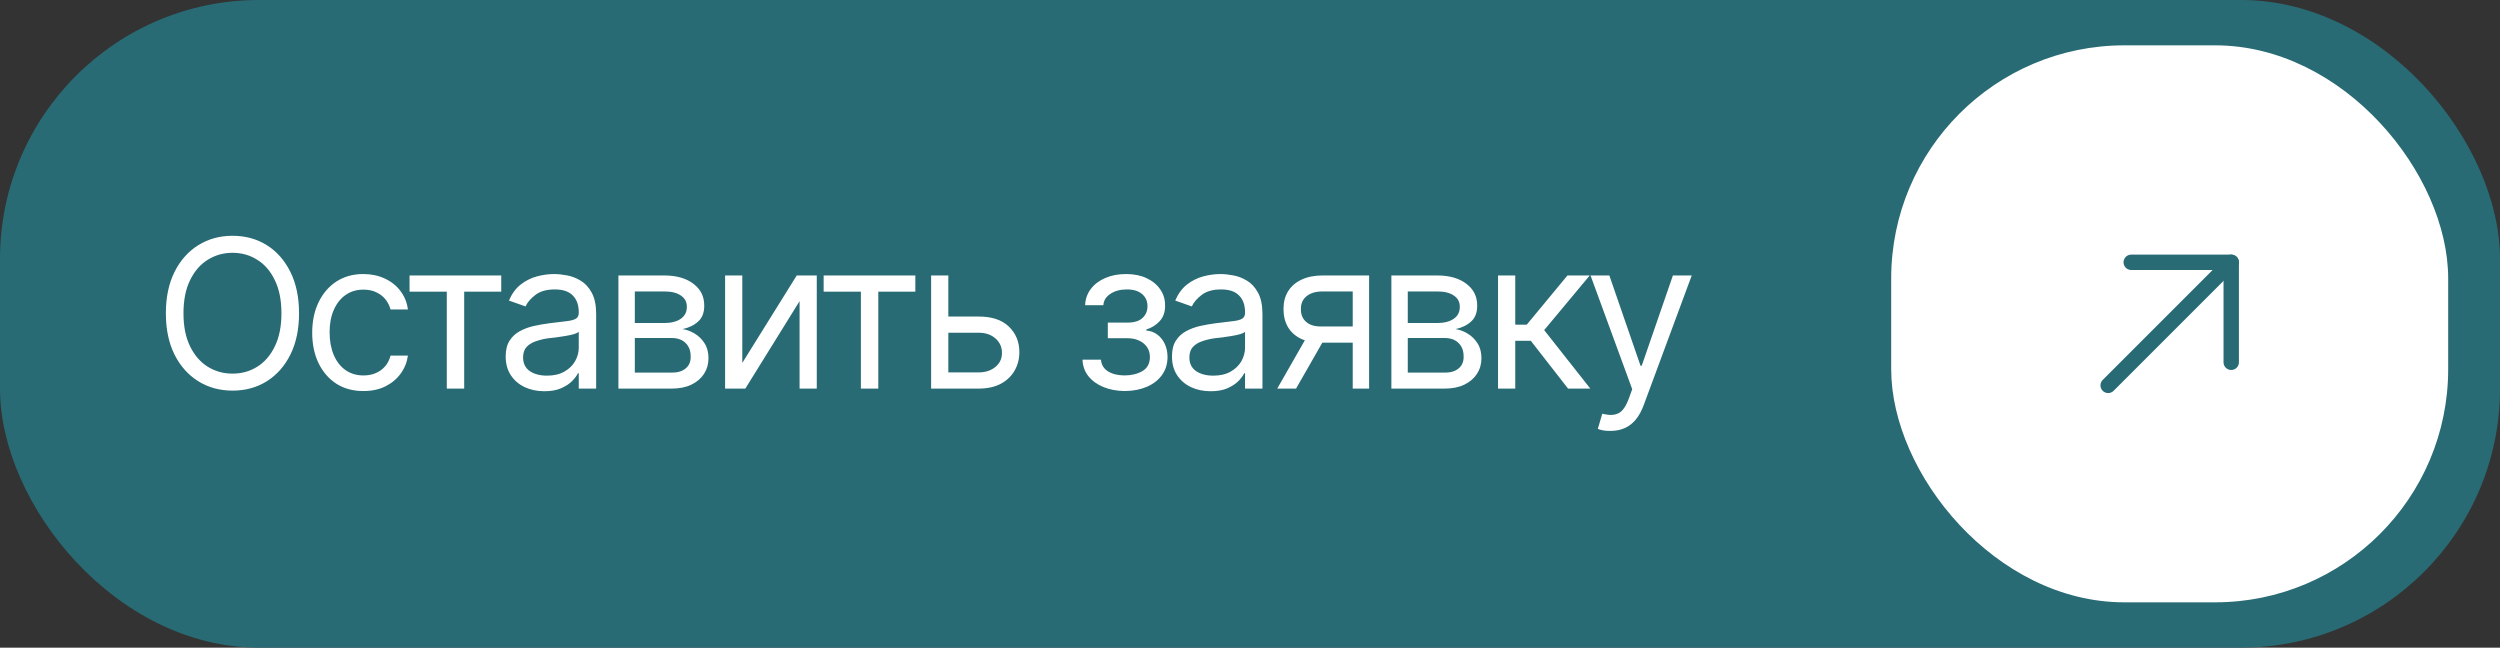 <?xml version="1.0" encoding="UTF-8"?> <svg xmlns="http://www.w3.org/2000/svg" width="193" height="50" viewBox="0 0 193 50" fill="none"><rect x="0" y="0" width="193" height="50" fill="#333333" stroke="none"/><rect width="193" height="50" rx="20" fill="#286B75"></rect><path d="M17.953 30.156C16.963 30.156 16.081 29.914 15.305 29.43C14.529 28.945 13.917 28.258 13.469 27.367C13.026 26.471 12.805 25.412 12.805 24.188C12.805 22.958 13.026 21.896 13.469 21C13.917 20.104 14.529 19.414 15.305 18.93C16.081 18.445 16.963 18.203 17.953 18.203C18.948 18.203 19.831 18.445 20.602 18.93C21.372 19.414 21.979 20.104 22.422 21C22.865 21.896 23.086 22.958 23.086 24.188C23.086 25.412 22.865 26.471 22.422 27.367C21.979 28.258 21.372 28.945 20.602 29.43C19.831 29.914 18.948 30.156 17.953 30.156ZM17.953 28.844C18.656 28.844 19.292 28.667 19.859 28.312C20.432 27.953 20.885 27.427 21.219 26.734C21.557 26.042 21.727 25.193 21.727 24.188C21.727 23.177 21.557 22.326 21.219 21.633C20.885 20.935 20.432 20.409 19.859 20.055C19.292 19.695 18.656 19.516 17.953 19.516C17.25 19.516 16.612 19.695 16.039 20.055C15.466 20.409 15.01 20.935 14.672 21.633C14.333 22.326 14.164 23.177 14.164 24.188C14.164 25.193 14.333 26.042 14.672 26.734C15.01 27.427 15.466 27.953 16.039 28.312C16.612 28.667 17.25 28.844 17.953 28.844ZM28.055 30.188C27.242 30.188 26.539 29.995 25.945 29.609C25.357 29.219 24.901 28.685 24.578 28.008C24.26 27.331 24.102 26.557 24.102 25.688C24.102 24.797 24.266 24.013 24.594 23.336C24.922 22.654 25.38 22.12 25.969 21.734C26.562 21.349 27.253 21.156 28.039 21.156C28.654 21.156 29.206 21.271 29.695 21.5C30.19 21.724 30.594 22.042 30.906 22.453C31.224 22.865 31.419 23.344 31.492 23.891H30.148C30.081 23.625 29.958 23.375 29.781 23.141C29.604 22.906 29.37 22.719 29.078 22.578C28.792 22.432 28.451 22.359 28.055 22.359C27.534 22.359 27.078 22.495 26.688 22.766C26.297 23.037 25.992 23.419 25.773 23.914C25.555 24.404 25.445 24.979 25.445 25.641C25.445 26.312 25.552 26.901 25.766 27.406C25.979 27.906 26.281 28.294 26.672 28.57C27.068 28.846 27.529 28.984 28.055 28.984C28.581 28.984 29.031 28.849 29.406 28.578C29.781 28.302 30.029 27.927 30.148 27.453H31.492C31.419 27.969 31.232 28.432 30.93 28.844C30.633 29.255 30.24 29.583 29.75 29.828C29.266 30.068 28.701 30.188 28.055 30.188ZM31.617 22.516V21.266H38.695V22.516H35.836V30H34.492V22.516H31.617ZM42.023 30.203C41.471 30.203 40.969 30.099 40.516 29.891C40.062 29.677 39.703 29.37 39.438 28.969C39.172 28.568 39.039 28.083 39.039 27.516C39.039 27.016 39.138 26.612 39.336 26.305C39.534 25.992 39.797 25.747 40.125 25.57C40.458 25.388 40.823 25.253 41.219 25.164C41.62 25.076 42.023 25.005 42.43 24.953C42.961 24.885 43.391 24.833 43.719 24.797C44.052 24.76 44.294 24.698 44.445 24.609C44.602 24.521 44.68 24.37 44.68 24.156V24.109C44.68 23.552 44.526 23.12 44.219 22.812C43.917 22.5 43.456 22.344 42.836 22.344C42.2 22.344 41.7 22.484 41.336 22.766C40.971 23.042 40.716 23.338 40.57 23.656L39.289 23.203C39.518 22.672 39.823 22.258 40.203 21.961C40.589 21.664 41.005 21.456 41.453 21.336C41.906 21.216 42.352 21.156 42.789 21.156C43.07 21.156 43.393 21.19 43.758 21.258C44.122 21.32 44.477 21.456 44.82 21.664C45.169 21.867 45.456 22.177 45.68 22.594C45.909 23.005 46.023 23.557 46.023 24.25V30H44.68V28.812H44.617C44.529 29 44.378 29.203 44.164 29.422C43.95 29.635 43.667 29.82 43.312 29.977C42.964 30.128 42.534 30.203 42.023 30.203ZM42.227 29C42.758 29 43.206 28.896 43.57 28.688C43.935 28.479 44.211 28.211 44.398 27.883C44.586 27.549 44.68 27.203 44.68 26.844V25.609C44.622 25.677 44.497 25.74 44.305 25.797C44.117 25.849 43.898 25.896 43.648 25.938C43.404 25.979 43.164 26.016 42.93 26.047C42.695 26.073 42.508 26.094 42.367 26.109C42.018 26.156 41.693 26.232 41.391 26.336C41.089 26.435 40.844 26.583 40.656 26.781C40.474 26.979 40.383 27.25 40.383 27.594C40.383 28.057 40.555 28.409 40.898 28.648C41.247 28.883 41.69 29 42.227 29ZM47.742 30V21.266H51.305C52.242 21.271 52.987 21.487 53.539 21.914C54.096 22.336 54.372 22.896 54.367 23.594C54.372 24.125 54.216 24.534 53.898 24.82C53.586 25.107 53.185 25.302 52.695 25.406C53.013 25.453 53.323 25.568 53.625 25.75C53.932 25.932 54.188 26.182 54.391 26.5C54.594 26.812 54.695 27.198 54.695 27.656C54.695 28.104 54.581 28.505 54.352 28.859C54.122 29.213 53.797 29.492 53.375 29.695C52.953 29.898 52.445 30 51.852 30H47.742ZM49.008 28.766H51.852C52.31 28.771 52.669 28.664 52.93 28.445C53.195 28.227 53.325 27.927 53.32 27.547C53.325 27.094 53.195 26.74 52.93 26.484C52.669 26.224 52.31 26.094 51.852 26.094H49.008V28.766ZM49.008 24.938H51.305C51.841 24.932 52.263 24.82 52.57 24.602C52.878 24.378 53.029 24.073 53.023 23.688C53.029 23.318 52.878 23.029 52.57 22.82C52.263 22.607 51.841 22.5 51.305 22.5H49.008V24.938ZM57.305 28.016L61.508 21.266H63.055V30H61.727V23.25L57.539 30H55.977V21.266H57.305V28.016ZM63.586 22.516V21.266H70.664V22.516H67.805V30H66.461V22.516H63.586ZM73.039 24.438H75.539C76.56 24.432 77.341 24.69 77.883 25.211C78.424 25.732 78.695 26.391 78.695 27.188C78.695 27.708 78.573 28.182 78.328 28.609C78.088 29.031 77.734 29.37 77.266 29.625C76.797 29.875 76.221 30 75.539 30H71.883V21.266H73.211V28.75H75.539C76.065 28.75 76.497 28.612 76.836 28.336C77.18 28.055 77.352 27.693 77.352 27.25C77.352 26.787 77.18 26.409 76.836 26.117C76.497 25.826 76.065 25.682 75.539 25.688H73.039V24.438ZM83.57 27.766H84.992C85.029 28.162 85.211 28.463 85.539 28.672C85.867 28.875 86.294 28.979 86.82 28.984C87.357 28.979 87.815 28.867 88.195 28.648C88.576 28.424 88.768 28.062 88.773 27.562C88.773 27.271 88.701 27.018 88.555 26.805C88.409 26.586 88.206 26.417 87.945 26.297C87.685 26.172 87.378 26.109 87.023 26.109H85.523V24.906H87.023C87.555 24.906 87.948 24.787 88.203 24.547C88.458 24.307 88.586 24.005 88.586 23.641C88.586 23.25 88.448 22.938 88.172 22.703C87.896 22.463 87.503 22.344 86.992 22.344C86.487 22.344 86.062 22.458 85.719 22.688C85.38 22.912 85.201 23.203 85.18 23.562H83.773C83.789 23.094 83.932 22.68 84.203 22.32C84.474 21.956 84.844 21.672 85.312 21.469C85.787 21.26 86.326 21.156 86.93 21.156C87.544 21.156 88.076 21.263 88.523 21.477C88.977 21.69 89.328 21.982 89.578 22.352C89.828 22.716 89.951 23.13 89.945 23.594C89.951 24.083 89.812 24.482 89.531 24.789C89.255 25.091 88.909 25.307 88.492 25.438V25.516C88.82 25.542 89.107 25.648 89.352 25.836C89.602 26.023 89.794 26.268 89.93 26.57C90.065 26.867 90.133 27.198 90.133 27.562C90.133 28.094 89.99 28.557 89.703 28.953C89.422 29.344 89.034 29.646 88.539 29.859C88.044 30.073 87.477 30.182 86.836 30.188C86.216 30.182 85.662 30.078 85.172 29.875C84.688 29.672 84.302 29.391 84.016 29.031C83.734 28.667 83.586 28.245 83.57 27.766ZM93.461 30.203C92.909 30.203 92.406 30.099 91.953 29.891C91.5 29.677 91.141 29.37 90.875 28.969C90.609 28.568 90.477 28.083 90.477 27.516C90.477 27.016 90.576 26.612 90.773 26.305C90.971 25.992 91.234 25.747 91.562 25.57C91.896 25.388 92.26 25.253 92.656 25.164C93.057 25.076 93.461 25.005 93.867 24.953C94.398 24.885 94.828 24.833 95.156 24.797C95.49 24.76 95.732 24.698 95.883 24.609C96.039 24.521 96.117 24.37 96.117 24.156V24.109C96.117 23.552 95.963 23.12 95.656 22.812C95.354 22.5 94.893 22.344 94.273 22.344C93.638 22.344 93.138 22.484 92.773 22.766C92.409 23.042 92.154 23.338 92.008 23.656L90.727 23.203C90.956 22.672 91.26 22.258 91.641 21.961C92.026 21.664 92.443 21.456 92.891 21.336C93.344 21.216 93.789 21.156 94.227 21.156C94.508 21.156 94.831 21.19 95.195 21.258C95.56 21.32 95.914 21.456 96.258 21.664C96.607 21.867 96.893 22.177 97.117 22.594C97.346 23.005 97.461 23.557 97.461 24.25V30H96.117V28.812H96.055C95.966 29 95.815 29.203 95.602 29.422C95.388 29.635 95.104 29.82 94.75 29.977C94.401 30.128 93.971 30.203 93.461 30.203ZM93.664 29C94.195 29 94.643 28.896 95.008 28.688C95.372 28.479 95.648 28.211 95.836 27.883C96.023 27.549 96.117 27.203 96.117 26.844V25.609C96.06 25.677 95.935 25.74 95.742 25.797C95.555 25.849 95.336 25.896 95.086 25.938C94.841 25.979 94.602 26.016 94.367 26.047C94.133 26.073 93.945 26.094 93.805 26.109C93.456 26.156 93.13 26.232 92.828 26.336C92.526 26.435 92.281 26.583 92.094 26.781C91.912 26.979 91.82 27.25 91.82 27.594C91.82 28.057 91.992 28.409 92.336 28.648C92.685 28.883 93.128 29 93.664 29ZM104.43 30V22.5H102.102C101.581 22.5 101.169 22.622 100.867 22.867C100.57 23.107 100.424 23.438 100.43 23.859C100.424 24.276 100.557 24.604 100.828 24.844C101.099 25.083 101.471 25.203 101.945 25.203H104.758V26.453H101.945C101.352 26.453 100.841 26.349 100.414 26.141C99.987 25.932 99.659 25.635 99.43 25.25C99.201 24.859 99.086 24.396 99.086 23.859C99.086 23.323 99.206 22.862 99.445 22.477C99.69 22.091 100.036 21.794 100.484 21.586C100.938 21.372 101.477 21.266 102.102 21.266H105.695V30H104.43ZM98.602 30L101.086 25.656H102.539L100.055 30H98.602ZM107.414 30V21.266H110.977C111.914 21.271 112.659 21.487 113.211 21.914C113.768 22.336 114.044 22.896 114.039 23.594C114.044 24.125 113.888 24.534 113.57 24.82C113.258 25.107 112.857 25.302 112.367 25.406C112.685 25.453 112.995 25.568 113.297 25.75C113.604 25.932 113.859 26.182 114.062 26.5C114.266 26.812 114.367 27.198 114.367 27.656C114.367 28.104 114.253 28.505 114.023 28.859C113.794 29.213 113.469 29.492 113.047 29.695C112.625 29.898 112.117 30 111.523 30H107.414ZM108.68 28.766H111.523C111.982 28.771 112.341 28.664 112.602 28.445C112.867 28.227 112.997 27.927 112.992 27.547C112.997 27.094 112.867 26.74 112.602 26.484C112.341 26.224 111.982 26.094 111.523 26.094H108.68V28.766ZM108.68 24.938H110.977C111.513 24.932 111.935 24.82 112.242 24.602C112.549 24.378 112.701 24.073 112.695 23.688C112.701 23.318 112.549 23.029 112.242 22.82C111.935 22.607 111.513 22.5 110.977 22.5H108.68V24.938ZM115.648 30V21.266H116.977V25.062H117.867L121.008 21.266H122.727L119.211 25.484L122.773 30H121.055L118.18 26.312H116.977V30H115.648ZM124.336 33.266C124.107 33.271 123.904 33.255 123.727 33.219C123.549 33.182 123.424 33.146 123.352 33.109L123.695 31.938L123.828 31.969C124.276 32.073 124.651 32.05 124.953 31.898C125.26 31.753 125.529 31.365 125.758 30.734L126.008 30.047L122.789 21.266H124.242L126.648 28.234H126.742L129.148 21.266H130.602L126.898 31.266C126.732 31.719 126.526 32.094 126.281 32.391C126.036 32.688 125.753 32.906 125.43 33.047C125.107 33.193 124.742 33.266 124.336 33.266Z" fill="white"></path><rect x="146" y="3.5" width="43" height="43" rx="18" fill="white"></rect><g clip-path="url(#clip0_6138_1341)"><path d="M162.75 29.75L172.25 20.25" stroke="#286B75" stroke-width="1.188" stroke-linecap="round" stroke-linejoin="round"></path><path d="M164.531 20.25H172.25V27.969" stroke="#286B75" stroke-width="1.188" stroke-linecap="round" stroke-linejoin="round"></path></g><defs><clipPath id="clip0_6138_1341"><rect width="19" height="19" fill="white" transform="translate(158 15.5)"></rect></clipPath></defs></svg> 